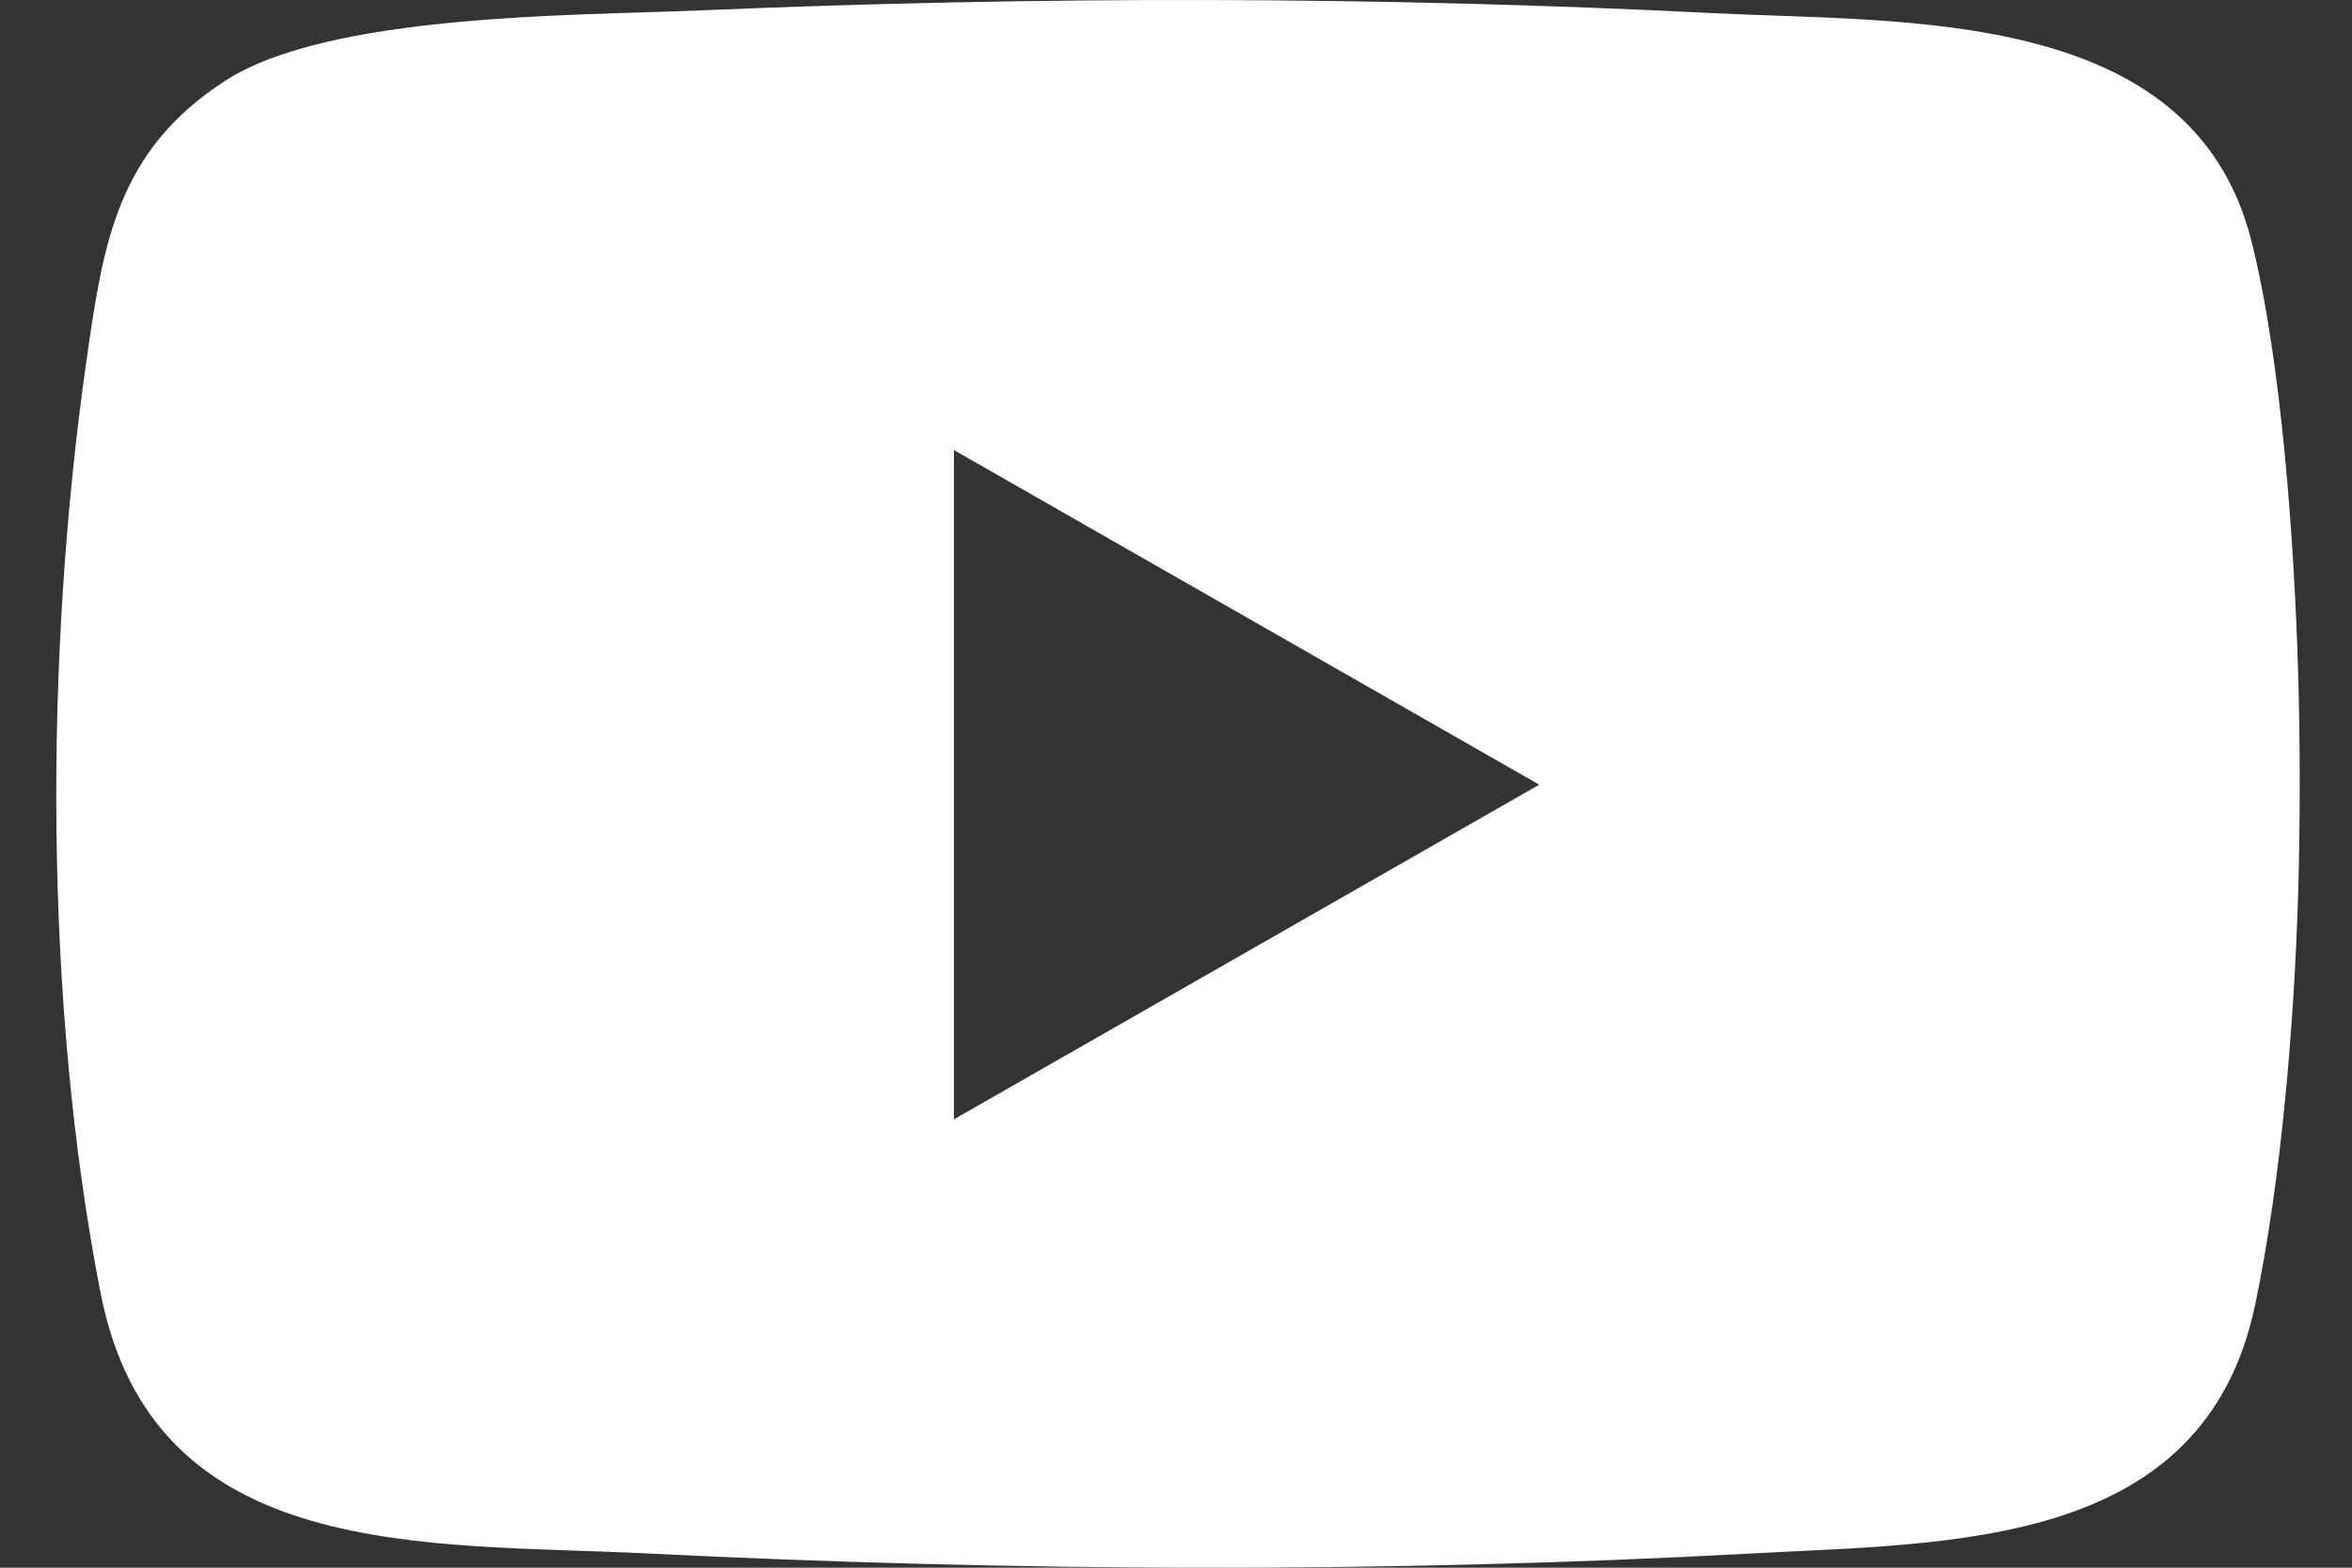 <svg width="36" height="24" viewBox="0 0 36 24" fill="none" xmlns="http://www.w3.org/2000/svg">
<rect x="0" y="0" width="36" height="24" fill="#333333" stroke="none"/>
<g clip-path="url(#clip0_2526_3353)">
<path d="M35.175 10.277C35.208 11.384 35.208 12.599 35.175 13.707C35.116 15.65 34.918 18.064 34.518 19.974C33.734 23.712 29.872 23.615 26.797 23.783C21.241 24.087 15.463 24.059 9.907 23.782C6.553 23.614 2.354 23.947 1.541 19.802C0.67 15.355 0.681 10.027 1.32 5.545C1.579 3.725 1.786 2.314 3.443 1.239C5.034 0.207 8.786 0.241 10.722 0.159C15.882 -0.06 21.083 -0.059 26.239 0.202C29.149 0.348 33.553 0.101 34.459 3.683C34.927 5.534 35.118 8.361 35.175 10.277H35.175ZM14.601 6.89V17.136L23.56 12.013L14.601 6.89Z" fill="white" style="fill:white;fill-opacity:1;"/>
</g>
<defs>
<clipPath id="clip0_2526_3353">
<rect width="34.338" height="24" fill="white" style="fill:white;fill-opacity:1;" transform="translate(0.861)"/>
</clipPath>
</defs>
</svg>
